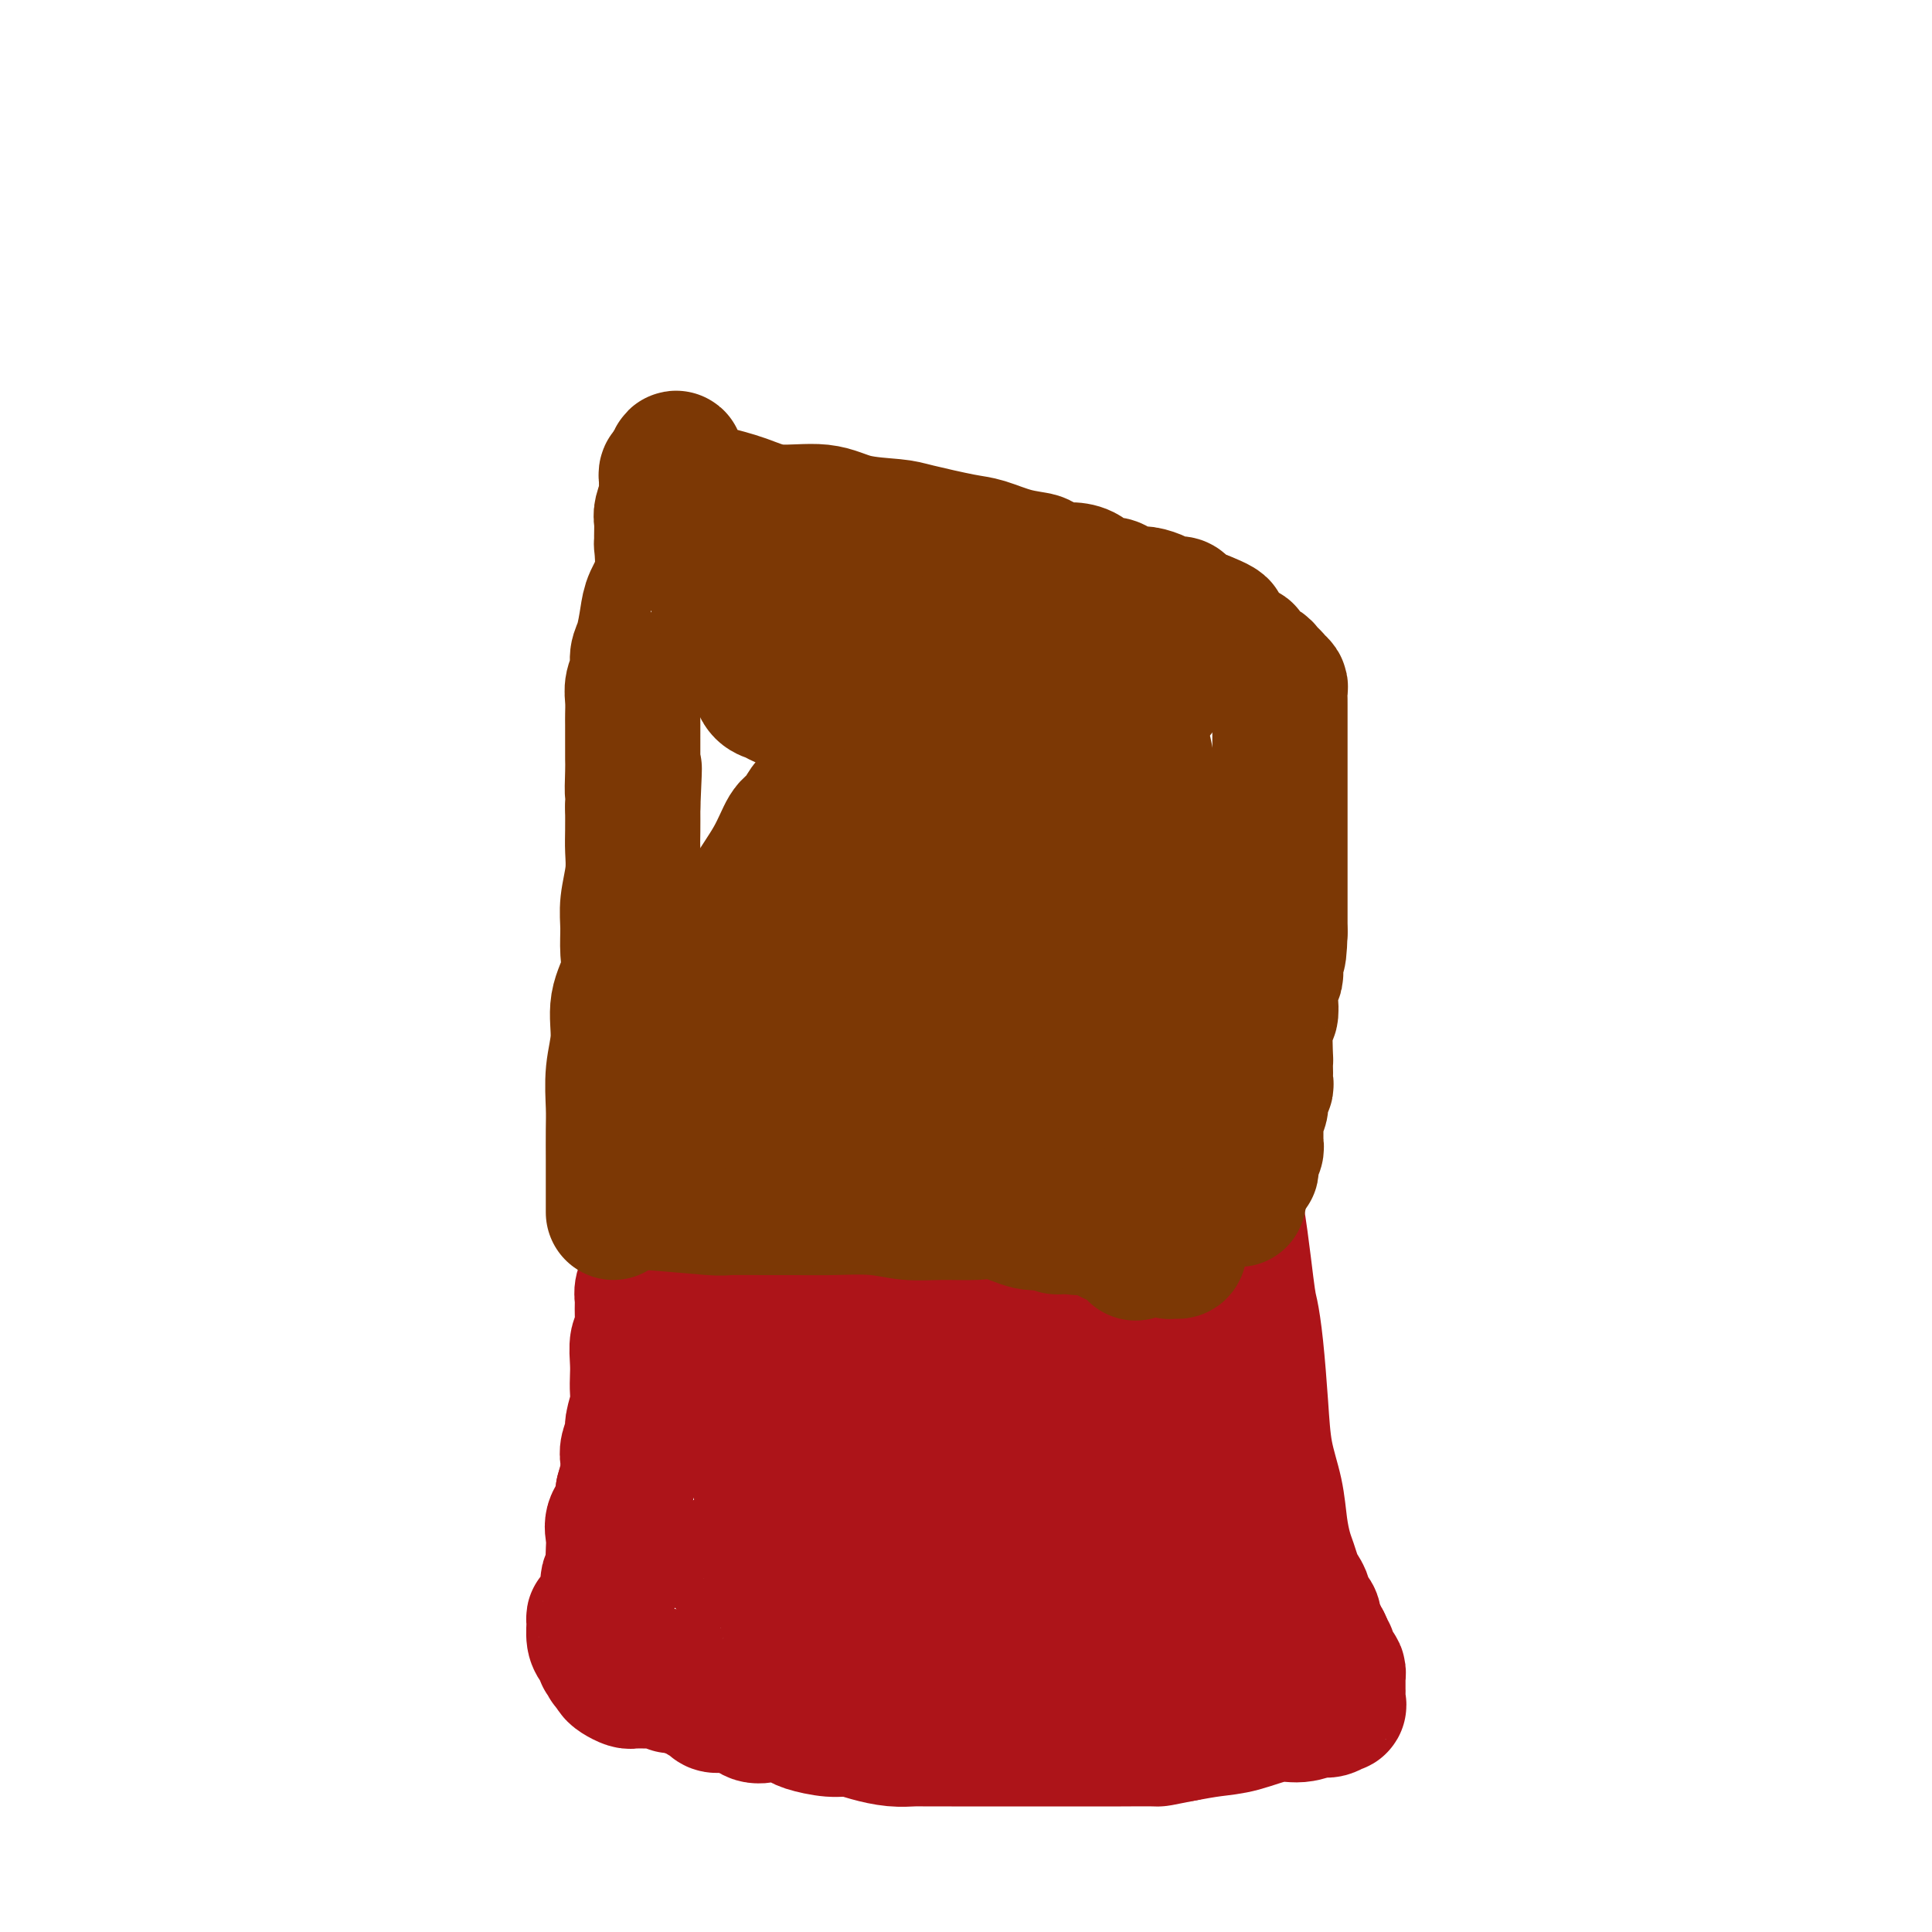 <svg viewBox='0 0 400 400' version='1.1' xmlns='http://www.w3.org/2000/svg' xmlns:xlink='http://www.w3.org/1999/xlink'><g fill='none' stroke='#AD1419' stroke-width='28' stroke-linecap='round' stroke-linejoin='round'><path d='M242,197c0.706,2.758 1.411,5.516 3,11c1.589,5.484 4.061,13.693 5,18c0.939,4.307 0.346,4.712 1,7c0.654,2.288 2.557,6.460 4,13c1.443,6.540 2.427,15.447 3,20c0.573,4.553 0.735,4.754 1,6c0.265,1.246 0.634,3.539 1,7c0.366,3.461 0.728,8.089 1,12c0.272,3.911 0.454,7.106 1,10c0.546,2.894 1.456,5.489 2,8c0.544,2.511 0.723,4.938 1,7c0.277,2.062 0.653,3.760 1,5c0.347,1.240 0.667,2.024 1,3c0.333,0.976 0.680,2.146 1,3c0.320,0.854 0.611,1.394 1,2c0.389,0.606 0.874,1.280 1,2c0.126,0.720 -0.106,1.487 0,2c0.106,0.513 0.549,0.772 1,1c0.451,0.228 0.908,0.426 1,1c0.092,0.574 -0.182,1.525 0,2c0.182,0.475 0.818,0.474 1,1c0.182,0.526 -0.091,1.579 0,2c0.091,0.421 0.545,0.211 1,0'/><path d='M274,340c1.461,3.344 1.113,2.205 1,2c-0.113,-0.205 0.008,0.523 0,1c-0.008,0.477 -0.146,0.704 0,1c0.146,0.296 0.575,0.661 1,1c0.425,0.339 0.846,0.651 1,1c0.154,0.349 0.041,0.736 0,1c-0.041,0.264 -0.012,0.404 0,1c0.012,0.596 0.005,1.647 0,2c-0.005,0.353 -0.008,0.008 0,0c0.008,-0.008 0.026,0.322 0,1c-0.026,0.678 -0.095,1.702 0,2c0.095,0.298 0.356,-0.132 0,0c-0.356,0.132 -1.329,0.827 -2,1c-0.671,0.173 -1.041,-0.175 -2,0c-0.959,0.175 -2.505,0.873 -4,1c-1.495,0.127 -2.937,-0.316 -5,0c-2.063,0.316 -4.748,1.393 -7,2c-2.252,0.607 -4.072,0.745 -6,1c-1.928,0.255 -3.964,0.628 -6,1'/><path d='M245,359c-5.960,1.155 -4.859,1.041 -6,1c-1.141,-0.041 -4.523,-0.011 -7,0c-2.477,0.011 -4.048,0.003 -6,0c-1.952,-0.003 -4.286,-0.001 -6,0c-1.714,0.001 -2.810,0.000 -4,0c-1.190,-0.000 -2.475,-0.000 -4,0c-1.525,0.000 -3.289,-0.000 -5,0c-1.711,0.000 -3.369,0.001 -5,0c-1.631,-0.001 -3.233,-0.003 -5,0c-1.767,0.003 -3.697,0.011 -5,0c-1.303,-0.011 -1.977,-0.041 -3,0c-1.023,0.041 -2.393,0.151 -4,0c-1.607,-0.151 -3.451,-0.565 -5,-1c-1.549,-0.435 -2.802,-0.891 -4,-1c-1.198,-0.109 -2.340,0.128 -4,0c-1.660,-0.128 -3.838,-0.621 -5,-1c-1.162,-0.379 -1.308,-0.645 -2,-1c-0.692,-0.355 -1.929,-0.799 -3,-1c-1.071,-0.201 -1.977,-0.159 -3,0c-1.023,0.159 -2.162,0.436 -3,0c-0.838,-0.436 -1.375,-1.584 -2,-2c-0.625,-0.416 -1.337,-0.100 -2,0c-0.663,0.100 -1.277,-0.016 -2,0c-0.723,0.016 -1.556,0.163 -2,0c-0.444,-0.163 -0.499,-0.635 -1,-1c-0.501,-0.365 -1.447,-0.623 -2,-1c-0.553,-0.377 -0.715,-0.875 -1,-1c-0.285,-0.125 -0.695,0.121 -1,0c-0.305,-0.121 -0.505,-0.610 -1,-1c-0.495,-0.390 -1.284,-0.683 -2,-1c-0.716,-0.317 -1.358,-0.659 -2,-1'/><path d='M139,349c-1.148,-0.423 -2.297,-0.845 -3,-1c-0.703,-0.155 -0.962,-0.041 -1,0c-0.038,0.041 0.144,0.011 0,0c-0.144,-0.011 -0.615,-0.002 -1,0c-0.385,0.002 -0.684,-0.002 -1,0c-0.316,0.002 -0.649,0.012 -1,0c-0.351,-0.012 -0.721,-0.045 -1,0c-0.279,0.045 -0.466,0.167 -1,0c-0.534,-0.167 -1.413,-0.622 -2,-1c-0.587,-0.378 -0.882,-0.679 -1,-1c-0.118,-0.321 -0.059,-0.660 0,-1'/><path d='M127,345c-2.019,-0.777 -1.067,-0.721 -1,-1c0.067,-0.279 -0.752,-0.894 -1,-1c-0.248,-0.106 0.077,0.297 0,0c-0.077,-0.297 -0.554,-1.294 -1,-2c-0.446,-0.706 -0.862,-1.120 -1,-2c-0.138,-0.880 0.002,-2.225 0,-3c-0.002,-0.775 -0.145,-0.980 0,-1c0.145,-0.020 0.578,0.147 1,0c0.422,-0.147 0.831,-0.607 1,-1c0.169,-0.393 0.097,-0.720 0,-1c-0.097,-0.280 -0.218,-0.512 0,-1c0.218,-0.488 0.777,-1.233 1,-2c0.223,-0.767 0.112,-1.556 0,-2c-0.112,-0.444 -0.226,-0.545 0,-1c0.226,-0.455 0.791,-1.266 1,-2c0.209,-0.734 0.064,-1.393 0,-2c-0.064,-0.607 -0.045,-1.163 0,-2c0.045,-0.837 0.115,-1.956 0,-3c-0.115,-1.044 -0.416,-2.012 0,-3c0.416,-0.988 1.547,-1.997 2,-3c0.453,-1.003 0.226,-2.002 0,-3'/><path d='M129,309c1.156,-4.475 1.046,-2.162 1,-2c-0.046,0.162 -0.027,-1.827 0,-3c0.027,-1.173 0.064,-1.528 0,-2c-0.064,-0.472 -0.227,-1.060 0,-2c0.227,-0.940 0.845,-2.233 1,-3c0.155,-0.767 -0.154,-1.008 0,-2c0.154,-0.992 0.772,-2.735 1,-4c0.228,-1.265 0.065,-2.052 0,-3c-0.065,-0.948 -0.032,-2.056 0,-3c0.032,-0.944 0.061,-1.723 0,-3c-0.061,-1.277 -0.214,-3.051 0,-4c0.214,-0.949 0.793,-1.072 1,-2c0.207,-0.928 0.042,-2.661 0,-4c-0.042,-1.339 0.040,-2.284 0,-3c-0.040,-0.716 -0.203,-1.202 0,-2c0.203,-0.798 0.772,-1.908 1,-3c0.228,-1.092 0.116,-2.165 0,-3c-0.116,-0.835 -0.238,-1.431 0,-2c0.238,-0.569 0.834,-1.111 1,-2c0.166,-0.889 -0.097,-2.124 0,-3c0.097,-0.876 0.556,-1.393 1,-2c0.444,-0.607 0.874,-1.303 1,-2c0.126,-0.697 -0.050,-1.394 0,-2c0.050,-0.606 0.327,-1.121 1,-2c0.673,-0.879 1.741,-2.123 2,-3c0.259,-0.877 -0.289,-1.387 0,-2c0.289,-0.613 1.417,-1.330 2,-2c0.583,-0.670 0.620,-1.293 1,-2c0.380,-0.707 1.102,-1.498 2,-2c0.898,-0.502 1.971,-0.715 3,-1c1.029,-0.285 2.015,-0.643 3,-1'/><path d='M151,233c1.477,-0.564 2.171,-0.973 3,-1c0.829,-0.027 1.795,0.330 3,0c1.205,-0.330 2.649,-1.345 4,-2c1.351,-0.655 2.610,-0.948 4,-1c1.390,-0.052 2.910,0.137 4,0c1.090,-0.137 1.751,-0.600 3,-1c1.249,-0.400 3.087,-0.736 5,-1c1.913,-0.264 3.902,-0.456 5,-1c1.098,-0.544 1.305,-1.440 2,-2c0.695,-0.560 1.877,-0.785 3,-1c1.123,-0.215 2.188,-0.420 3,-1c0.812,-0.580 1.373,-1.535 2,-2c0.627,-0.465 1.322,-0.440 2,-1c0.678,-0.560 1.340,-1.704 2,-2c0.660,-0.296 1.317,0.258 2,0c0.683,-0.258 1.391,-1.327 2,-2c0.609,-0.673 1.118,-0.950 2,-1c0.882,-0.050 2.136,0.126 3,0c0.864,-0.126 1.338,-0.555 2,-1c0.662,-0.445 1.513,-0.908 2,-1c0.487,-0.092 0.609,0.187 1,0c0.391,-0.187 1.049,-0.838 2,-1c0.951,-0.162 2.194,0.167 3,0c0.806,-0.167 1.174,-0.830 2,-1c0.826,-0.170 2.108,0.151 3,0c0.892,-0.151 1.394,-0.776 2,-1c0.606,-0.224 1.317,-0.046 2,0c0.683,0.046 1.338,-0.039 2,0c0.662,0.039 1.332,0.203 2,0c0.668,-0.203 1.334,-0.772 2,-1c0.666,-0.228 1.333,-0.114 2,0'/><path d='M232,208c3.450,-0.691 2.077,-0.917 2,-1c-0.077,-0.083 1.144,-0.022 2,0c0.856,0.022 1.347,0.006 2,0c0.653,-0.006 1.469,-0.002 2,0c0.531,0.002 0.776,0.000 1,0c0.224,-0.000 0.427,-0.000 1,0c0.573,0.000 1.515,0.000 2,0c0.485,-0.000 0.512,0.000 1,0c0.488,-0.000 1.435,-0.000 2,0c0.565,0.000 0.748,0.000 1,0c0.252,-0.000 0.575,-0.001 1,0c0.425,0.001 0.954,0.003 1,0c0.046,-0.003 -0.390,-0.011 0,0c0.390,0.011 1.607,0.041 2,0c0.393,-0.041 -0.038,-0.152 0,0c0.038,0.152 0.546,0.566 1,1c0.454,0.434 0.854,0.887 1,1c0.146,0.113 0.039,-0.114 0,0c-0.039,0.114 -0.011,0.569 0,1c0.011,0.431 0.003,0.837 0,1c-0.003,0.163 -0.002,0.081 0,0'/><path d='M151,245c6.683,0.878 13.365,1.756 18,2c4.635,0.244 7.222,-0.145 10,0c2.778,0.145 5.747,0.823 9,1c3.253,0.177 6.789,-0.149 10,0c3.211,0.149 6.096,0.772 9,1c2.904,0.228 5.828,0.061 8,0c2.172,-0.061 3.594,-0.014 5,0c1.406,0.014 2.796,-0.004 4,0c1.204,0.004 2.220,0.030 3,0c0.780,-0.030 1.322,-0.116 2,0c0.678,0.116 1.492,0.435 2,0c0.508,-0.435 0.711,-1.622 1,-2c0.289,-0.378 0.665,0.053 1,0c0.335,-0.053 0.628,-0.591 1,-1c0.372,-0.409 0.822,-0.691 1,-1c0.178,-0.309 0.086,-0.646 0,-1c-0.086,-0.354 -0.164,-0.725 0,-1c0.164,-0.275 0.570,-0.456 1,-1c0.430,-0.544 0.883,-1.452 1,-2c0.117,-0.548 -0.103,-0.734 0,-1c0.103,-0.266 0.528,-0.610 1,-1c0.472,-0.390 0.992,-0.826 1,-1c0.008,-0.174 -0.496,-0.087 -1,0'/><path d='M238,237c0.683,-1.845 -1.108,-0.458 -2,0c-0.892,0.458 -0.884,-0.014 -1,0c-0.116,0.014 -0.357,0.514 -1,1c-0.643,0.486 -1.689,0.959 -2,1c-0.311,0.041 0.113,-0.351 0,0c-0.113,0.351 -0.762,1.445 -1,2c-0.238,0.555 -0.064,0.570 0,1c0.064,0.430 0.017,1.274 0,2c-0.017,0.726 -0.005,1.335 0,2c0.005,0.665 0.001,1.387 0,2c-0.001,0.613 -0.000,1.118 0,2c0.000,0.882 0.000,2.142 0,4c-0.000,1.858 -0.001,4.313 0,6c0.001,1.687 0.004,2.605 0,4c-0.004,1.395 -0.015,3.268 0,5c0.015,1.732 0.057,3.324 0,5c-0.057,1.676 -0.211,3.435 0,5c0.211,1.565 0.789,2.937 1,4c0.211,1.063 0.057,1.818 0,3c-0.057,1.182 -0.015,2.793 0,4c0.015,1.207 0.004,2.011 0,3c-0.004,0.989 0.001,2.162 0,3c-0.001,0.838 -0.006,1.342 0,2c0.006,0.658 0.022,1.469 0,2c-0.022,0.531 -0.083,0.782 0,1c0.083,0.218 0.310,0.404 0,-1c-0.310,-1.404 -1.155,-4.397 -2,-10c-0.845,-5.603 -1.689,-13.816 -2,-22c-0.311,-8.184 -0.089,-16.338 0,-22c0.089,-5.662 0.044,-8.831 0,-12'/><path d='M228,234c-0.622,-11.986 -0.177,-8.951 0,-9c0.177,-0.049 0.086,-3.181 0,-5c-0.086,-1.819 -0.167,-2.325 0,-3c0.167,-0.675 0.581,-1.518 1,-2c0.419,-0.482 0.844,-0.604 1,-1c0.156,-0.396 0.042,-1.067 0,-1c-0.042,0.067 -0.013,0.871 0,1c0.013,0.129 0.010,-0.417 0,0c-0.010,0.417 -0.026,1.795 0,3c0.026,1.205 0.095,2.236 0,3c-0.095,0.764 -0.354,1.262 -1,4c-0.646,2.738 -1.679,7.717 -2,10c-0.321,2.283 0.072,1.872 0,3c-0.072,1.128 -0.608,3.797 -1,6c-0.392,2.203 -0.641,3.942 -1,6c-0.359,2.058 -0.826,4.437 -1,7c-0.174,2.563 -0.053,5.310 0,8c0.053,2.690 0.037,5.321 0,8c-0.037,2.679 -0.094,5.404 0,8c0.094,2.596 0.340,5.061 1,7c0.660,1.939 1.735,3.352 2,5c0.265,1.648 -0.281,3.533 0,5c0.281,1.467 1.389,2.518 2,4c0.611,1.482 0.726,3.397 1,5c0.274,1.603 0.707,2.894 1,4c0.293,1.106 0.446,2.026 1,3c0.554,0.974 1.510,2.001 2,3c0.490,0.999 0.513,1.969 1,3c0.487,1.031 1.439,2.124 2,3c0.561,0.876 0.732,1.536 1,2c0.268,0.464 0.634,0.732 1,1'/><path d='M239,325c1.365,2.673 0.776,1.857 1,2c0.224,0.143 1.261,1.246 1,1c-0.261,-0.246 -1.821,-1.841 -3,-3c-1.179,-1.159 -1.976,-1.883 -4,-8c-2.024,-6.117 -5.274,-17.628 -7,-23c-1.726,-5.372 -1.926,-4.603 -2,-7c-0.074,-2.397 -0.021,-7.958 0,-11c0.021,-3.042 0.009,-3.564 0,-5c-0.009,-1.436 -0.017,-3.784 0,-5c0.017,-1.216 0.057,-1.299 0,-2c-0.057,-0.701 -0.210,-2.019 0,-3c0.210,-0.981 0.785,-1.625 1,-2c0.215,-0.375 0.070,-0.482 0,-1c-0.070,-0.518 -0.065,-1.448 0,-2c0.065,-0.552 0.190,-0.726 0,-1c-0.190,-0.274 -0.695,-0.647 -1,-1c-0.305,-0.353 -0.411,-0.686 -1,-1c-0.589,-0.314 -1.660,-0.609 -2,-1c-0.340,-0.391 0.053,-0.877 0,-1c-0.053,-0.123 -0.551,0.119 -1,0c-0.449,-0.119 -0.850,-0.598 -1,-1c-0.150,-0.402 -0.051,-0.726 0,-1c0.051,-0.274 0.052,-0.499 0,-1c-0.052,-0.501 -0.158,-1.279 0,-2c0.158,-0.721 0.581,-1.387 1,-2c0.419,-0.613 0.834,-1.175 1,-2c0.166,-0.825 0.083,-1.912 0,-3'/><path d='M222,239c0.535,-1.887 0.872,-1.603 1,-2c0.128,-0.397 0.045,-1.474 0,-2c-0.045,-0.526 -0.054,-0.502 0,-1c0.054,-0.498 0.169,-1.519 0,-2c-0.169,-0.481 -0.623,-0.423 -1,0c-0.377,0.423 -0.678,1.210 -1,2c-0.322,0.790 -0.666,1.583 -1,2c-0.334,0.417 -0.659,0.458 0,3c0.659,2.542 2.302,7.584 3,10c0.698,2.416 0.451,2.206 2,5c1.549,2.794 4.894,8.593 7,13c2.106,4.407 2.973,7.424 5,11c2.027,3.576 5.212,7.712 7,11c1.788,3.288 2.178,5.727 3,8c0.822,2.273 2.076,4.380 3,6c0.924,1.620 1.517,2.754 2,4c0.483,1.246 0.856,2.603 1,4c0.144,1.397 0.059,2.834 0,4c-0.059,1.166 -0.093,2.061 0,3c0.093,0.939 0.313,1.922 0,3c-0.313,1.078 -1.159,2.252 -3,4c-1.841,1.748 -4.677,4.070 -10,6c-5.323,1.930 -13.131,3.467 -19,4c-5.869,0.533 -9.797,0.063 -14,0c-4.203,-0.063 -8.680,0.280 -12,0c-3.320,-0.280 -5.484,-1.185 -8,-2c-2.516,-0.815 -5.384,-1.542 -8,-2c-2.616,-0.458 -4.980,-0.649 -7,-1c-2.020,-0.351 -3.698,-0.864 -5,-1c-1.302,-0.136 -2.229,0.104 -3,0c-0.771,-0.104 -1.385,-0.552 -2,-1'/><path d='M162,328c-4.925,-0.884 -0.737,0.407 1,1c1.737,0.593 1.023,0.487 3,1c1.977,0.513 6.647,1.644 14,3c7.353,1.356 17.391,2.938 25,4c7.609,1.062 12.790,1.605 17,2c4.210,0.395 7.447,0.642 10,1c2.553,0.358 4.420,0.828 6,1c1.580,0.172 2.872,0.046 4,0c1.128,-0.046 2.092,-0.011 3,0c0.908,0.011 1.760,-0.000 2,0c0.240,0.000 -0.130,0.012 0,0c0.130,-0.012 0.761,-0.048 0,-1c-0.761,-0.952 -2.914,-2.819 -6,-4c-3.086,-1.181 -7.104,-1.674 -14,-3c-6.896,-1.326 -16.670,-3.483 -25,-5c-8.330,-1.517 -15.215,-2.392 -21,-3c-5.785,-0.608 -10.471,-0.947 -14,-1c-3.529,-0.053 -5.900,0.182 -8,0c-2.100,-0.182 -3.929,-0.781 -5,-1c-1.071,-0.219 -1.385,-0.059 -2,0c-0.615,0.059 -1.531,0.016 -2,0c-0.469,-0.016 -0.489,-0.004 0,0c0.489,0.004 1.489,0.001 6,0c4.511,-0.001 12.535,-0.001 23,0c10.465,0.001 23.372,0.002 31,0c7.628,-0.002 9.978,-0.006 12,0c2.022,0.006 3.717,0.022 5,0c1.283,-0.022 2.153,-0.083 3,0c0.847,0.083 1.671,0.309 2,0c0.329,-0.309 0.165,-1.155 0,-2'/><path d='M232,321c12.296,-0.653 2.037,-1.285 -4,-3c-6.037,-1.715 -7.850,-4.512 -12,-7c-4.150,-2.488 -10.635,-4.667 -15,-6c-4.365,-1.333 -6.610,-1.818 -9,-2c-2.390,-0.182 -4.926,-0.059 -7,0c-2.074,0.059 -3.688,0.053 -5,0c-1.312,-0.053 -2.323,-0.153 -3,0c-0.677,0.153 -1.019,0.559 -2,1c-0.981,0.441 -2.601,0.916 -3,1c-0.399,0.084 0.422,-0.225 1,0c0.578,0.225 0.912,0.983 2,1c1.088,0.017 2.928,-0.709 7,-2c4.072,-1.291 10.375,-3.148 15,-5c4.625,-1.852 7.572,-3.700 10,-5c2.428,-1.300 4.337,-2.054 6,-3c1.663,-0.946 3.079,-2.085 4,-3c0.921,-0.915 1.345,-1.607 2,-2c0.655,-0.393 1.539,-0.486 2,-1c0.461,-0.514 0.499,-1.448 1,-2c0.501,-0.552 1.465,-0.723 2,-1c0.535,-0.277 0.640,-0.659 1,-1c0.360,-0.341 0.973,-0.643 1,-1c0.027,-0.357 -0.532,-0.771 -1,-1c-0.468,-0.229 -0.844,-0.272 -2,0c-1.156,0.272 -3.092,0.858 -5,2c-1.908,1.142 -3.787,2.839 -7,5c-3.213,2.161 -7.758,4.785 -12,8c-4.242,3.215 -8.181,7.019 -11,10c-2.819,2.981 -4.520,5.137 -6,7c-1.480,1.863 -2.740,3.431 -4,5'/><path d='M178,316c-3.659,4.157 -2.307,3.549 -2,4c0.307,0.451 -0.432,1.962 -1,3c-0.568,1.038 -0.966,1.602 -1,2c-0.034,0.398 0.295,0.631 0,1c-0.295,0.369 -1.216,0.876 -1,-2c0.216,-2.876 1.567,-9.133 2,-13c0.433,-3.867 -0.054,-5.344 0,-7c0.054,-1.656 0.647,-3.492 1,-5c0.353,-1.508 0.465,-2.687 1,-4c0.535,-1.313 1.491,-2.761 2,-4c0.509,-1.239 0.570,-2.268 1,-3c0.430,-0.732 1.229,-1.166 2,-2c0.771,-0.834 1.515,-2.067 2,-3c0.485,-0.933 0.710,-1.565 1,-2c0.290,-0.435 0.644,-0.671 1,-1c0.356,-0.329 0.713,-0.749 1,-1c0.287,-0.251 0.504,-0.331 1,-1c0.496,-0.669 1.269,-1.925 2,-4c0.731,-2.075 1.418,-4.968 3,-10c1.582,-5.032 4.058,-12.202 6,-17c1.942,-4.798 3.350,-7.223 5,-10c1.650,-2.777 3.542,-5.907 5,-8c1.458,-2.093 2.482,-3.149 3,-4c0.518,-0.851 0.531,-1.496 1,-2c0.469,-0.504 1.396,-0.866 2,-1c0.604,-0.134 0.887,-0.038 1,0c0.113,0.038 0.057,0.019 0,0'/><path d='M216,222c2.041,-2.029 1.145,0.400 1,2c-0.145,1.600 0.463,2.371 0,5c-0.463,2.629 -1.997,7.116 -4,13c-2.003,5.884 -4.476,13.166 -6,19c-1.524,5.834 -2.099,10.221 -3,14c-0.901,3.779 -2.128,6.948 -3,10c-0.872,3.052 -1.388,5.985 -2,8c-0.612,2.015 -1.319,3.112 -2,5c-0.681,1.888 -1.336,4.569 -2,6c-0.664,1.431 -1.336,1.613 -2,2c-0.664,0.387 -1.320,0.979 -2,2c-0.680,1.021 -1.383,2.473 -2,3c-0.617,0.527 -1.147,0.130 -2,0c-0.853,-0.130 -2.029,0.006 -3,0c-0.971,-0.006 -1.738,-0.155 -3,-1c-1.262,-0.845 -3.021,-2.385 -4,-4c-0.979,-1.615 -1.179,-3.306 -2,-5c-0.821,-1.694 -2.262,-3.392 -3,-5c-0.738,-1.608 -0.771,-3.126 -1,-5c-0.229,-1.874 -0.654,-4.105 -1,-6c-0.346,-1.895 -0.613,-3.453 -1,-5c-0.387,-1.547 -0.892,-3.083 -1,-4c-0.108,-0.917 0.182,-1.214 0,-2c-0.182,-0.786 -0.837,-2.062 -1,-3c-0.163,-0.938 0.167,-1.540 0,-2c-0.167,-0.460 -0.832,-0.778 -1,0c-0.168,0.778 0.161,2.652 0,4c-0.161,1.348 -0.813,2.171 -1,3c-0.187,0.829 0.089,1.666 0,3c-0.089,1.334 -0.545,3.167 -1,5'/><path d='M164,284c-0.399,2.940 0.104,3.788 0,5c-0.104,1.212 -0.815,2.786 -1,4c-0.185,1.214 0.156,2.068 0,3c-0.156,0.932 -0.809,1.943 -1,3c-0.191,1.057 0.081,2.159 0,3c-0.081,0.841 -0.516,1.420 -1,2c-0.484,0.580 -1.018,1.160 -1,2c0.018,0.840 0.590,1.940 0,2c-0.590,0.060 -2.340,-0.921 -3,-2c-0.660,-1.079 -0.229,-2.255 0,-3c0.229,-0.745 0.258,-1.060 0,-2c-0.258,-0.940 -0.801,-2.507 -1,-4c-0.199,-1.493 -0.053,-2.914 0,-4c0.053,-1.086 0.014,-1.837 0,-3c-0.014,-1.163 -0.004,-2.738 0,-4c0.004,-1.262 0.001,-2.210 0,-3c-0.001,-0.790 -0.000,-1.420 0,-2c0.000,-0.580 0.000,-1.110 0,-2c-0.000,-0.890 -0.000,-2.141 0,-3c0.000,-0.859 0.001,-1.325 0,-2c-0.001,-0.675 -0.004,-1.558 0,-2c0.004,-0.442 0.015,-0.443 0,-1c-0.015,-0.557 -0.057,-1.668 0,-2c0.057,-0.332 0.211,0.117 0,0c-0.211,-0.117 -0.788,-0.801 -1,0c-0.212,0.801 -0.061,3.086 0,4c0.061,0.914 0.030,0.457 0,0'/></g>
<g fill='none' stroke='#7C3805' stroke-width='28' stroke-linecap='round' stroke-linejoin='round'><path d='M127,251c0.000,-1.431 0.000,-2.862 0,-4c-0.000,-1.138 -0.001,-1.982 0,-3c0.001,-1.018 0.005,-2.209 0,-4c-0.005,-1.791 -0.017,-4.182 0,-6c0.017,-1.818 0.065,-3.062 0,-5c-0.065,-1.938 -0.242,-4.569 0,-7c0.242,-2.431 0.902,-4.663 1,-7c0.098,-2.337 -0.367,-4.780 0,-7c0.367,-2.220 1.566,-4.217 2,-6c0.434,-1.783 0.102,-3.351 0,-5c-0.102,-1.649 0.025,-3.377 0,-5c-0.025,-1.623 -0.203,-3.139 0,-5c0.203,-1.861 0.786,-4.066 1,-6c0.214,-1.934 0.058,-3.598 0,-5c-0.058,-1.402 -0.016,-2.544 0,-4c0.016,-1.456 0.008,-3.228 0,-5'/><path d='M131,167c0.619,-13.753 0.166,-6.136 0,-4c-0.166,2.136 -0.045,-1.208 0,-3c0.045,-1.792 0.012,-2.030 0,-3c-0.012,-0.970 -0.004,-2.671 0,-4c0.004,-1.329 0.005,-2.284 0,-3c-0.005,-0.716 -0.016,-1.192 0,-2c0.016,-0.808 0.060,-1.947 0,-3c-0.060,-1.053 -0.223,-2.021 0,-3c0.223,-0.979 0.832,-1.969 1,-3c0.168,-1.031 -0.105,-2.103 0,-3c0.105,-0.897 0.588,-1.619 1,-3c0.412,-1.381 0.751,-3.423 1,-5c0.249,-1.577 0.406,-2.690 1,-4c0.594,-1.310 1.623,-2.816 2,-5c0.377,-2.184 0.100,-5.045 0,-6c-0.100,-0.955 -0.023,-0.004 0,0c0.023,0.004 -0.008,-0.941 0,-2c0.008,-1.059 0.055,-2.234 0,-3c-0.055,-0.766 -0.211,-1.122 0,-2c0.211,-0.878 0.789,-2.276 1,-3c0.211,-0.724 0.056,-0.772 0,-1c-0.056,-0.228 -0.012,-0.636 0,-1c0.012,-0.364 -0.007,-0.685 0,-1c0.007,-0.315 0.040,-0.623 0,-1c-0.040,-0.377 -0.154,-0.822 0,-1c0.154,-0.178 0.577,-0.089 1,0'/><path d='M139,98c1.475,-6.568 1.161,-0.987 1,1c-0.161,1.987 -0.169,0.380 0,0c0.169,-0.380 0.515,0.466 1,1c0.485,0.534 1.108,0.754 2,1c0.892,0.246 2.055,0.517 4,1c1.945,0.483 4.674,1.176 7,2c2.326,0.824 4.248,1.778 7,2c2.752,0.222 6.333,-0.287 9,0c2.667,0.287 4.420,1.371 7,2c2.580,0.629 5.987,0.802 8,1c2.013,0.198 2.631,0.420 5,1c2.369,0.580 6.489,1.517 9,2c2.511,0.483 3.414,0.512 5,1c1.586,0.488 3.855,1.437 6,2c2.145,0.563 4.164,0.741 5,1c0.836,0.259 0.488,0.599 1,1c0.512,0.401 1.884,0.863 3,1c1.116,0.137 1.974,-0.052 3,0c1.026,0.052 2.218,0.343 3,1c0.782,0.657 1.153,1.678 2,2c0.847,0.322 2.170,-0.055 3,0c0.830,0.055 1.167,0.540 2,1c0.833,0.460 2.164,0.893 3,1c0.836,0.107 1.179,-0.113 2,0c0.821,0.113 2.121,0.560 3,1c0.879,0.440 1.338,0.875 2,1c0.662,0.125 1.528,-0.059 2,0c0.472,0.059 0.550,0.362 1,1c0.450,0.638 1.271,1.611 2,2c0.729,0.389 1.364,0.195 2,0'/><path d='M249,128c7.097,2.742 2.339,2.098 1,2c-1.339,-0.098 0.741,0.350 2,1c1.259,0.650 1.698,1.501 2,2c0.302,0.499 0.465,0.644 1,1c0.535,0.356 1.440,0.921 2,1c0.560,0.079 0.776,-0.329 1,0c0.224,0.329 0.455,1.394 1,2c0.545,0.606 1.403,0.754 2,1c0.597,0.246 0.934,0.591 1,1c0.066,0.409 -0.140,0.882 0,1c0.140,0.118 0.626,-0.119 1,0c0.374,0.119 0.636,0.593 1,1c0.364,0.407 0.830,0.746 1,1c0.170,0.254 0.046,0.422 0,1c-0.046,0.578 -0.012,1.566 0,2c0.012,0.434 0.003,0.316 0,1c-0.003,0.684 -0.001,2.171 0,3c0.001,0.829 0.000,1.000 0,2c-0.000,1.000 -0.000,2.830 0,4c0.000,1.170 0.000,1.680 0,3c-0.000,1.320 -0.000,3.449 0,5c0.000,1.551 0.000,2.525 0,4c-0.000,1.475 -0.000,3.452 0,5c0.000,1.548 0.000,2.669 0,4c-0.000,1.331 -0.000,2.873 0,4c0.000,1.127 0.000,1.838 0,3c-0.000,1.162 -0.000,2.774 0,4c0.000,1.226 0.000,2.064 0,3c-0.000,0.936 -0.000,1.968 0,3'/><path d='M265,193c-0.222,7.889 -0.778,3.611 -1,3c-0.222,-0.611 -0.111,2.446 0,4c0.111,1.554 0.222,1.604 0,2c-0.222,0.396 -0.777,1.138 -1,2c-0.223,0.862 -0.112,1.843 0,3c0.112,1.157 0.226,2.491 0,3c-0.226,0.509 -0.793,0.192 -1,2c-0.207,1.808 -0.054,5.740 0,7c0.054,1.260 0.011,-0.154 0,0c-0.011,0.154 0.012,1.875 0,3c-0.012,1.125 -0.060,1.653 0,2c0.060,0.347 0.226,0.513 0,1c-0.226,0.487 -0.845,1.297 -1,2c-0.155,0.703 0.155,1.301 0,2c-0.155,0.699 -0.774,1.500 -1,2c-0.226,0.500 -0.061,0.698 0,1c0.061,0.302 0.016,0.707 0,1c-0.016,0.293 -0.003,0.473 0,1c0.003,0.527 -0.003,1.399 0,2c0.003,0.601 0.015,0.930 0,1c-0.015,0.070 -0.057,-0.118 0,0c0.057,0.118 0.212,0.544 0,1c-0.212,0.456 -0.792,0.943 -1,1c-0.208,0.057 -0.045,-0.317 0,0c0.045,0.317 -0.026,1.325 0,2c0.026,0.675 0.151,1.016 0,1c-0.151,-0.016 -0.579,-0.389 -1,0c-0.421,0.389 -0.835,1.540 -1,2c-0.165,0.460 -0.083,0.230 0,0'/><path d='M257,244c-1.195,8.052 -0.184,2.682 0,1c0.184,-1.682 -0.460,0.324 -1,1c-0.540,0.676 -0.975,0.023 -1,0c-0.025,-0.023 0.359,0.585 0,1c-0.359,0.415 -1.461,0.637 -2,1c-0.539,0.363 -0.515,0.868 -1,1c-0.485,0.132 -1.480,-0.109 -2,0c-0.520,0.109 -0.566,0.568 -1,1c-0.434,0.432 -1.258,0.837 -2,1c-0.742,0.163 -1.404,0.082 -2,0c-0.596,-0.082 -1.126,-0.167 -2,0c-0.874,0.167 -2.094,0.584 -3,1c-0.906,0.416 -1.500,0.829 -2,1c-0.500,0.171 -0.908,0.099 -1,0c-0.092,-0.099 0.132,-0.226 0,0c-0.132,0.226 -0.621,0.807 -1,1c-0.379,0.193 -0.648,0.000 -1,0c-0.352,-0.000 -0.787,0.192 -1,0c-0.213,-0.192 -0.204,-0.769 0,-1c0.204,-0.231 0.602,-0.115 1,0'/><path d='M235,253c-1.857,-0.143 -0.500,-1.500 0,-2c0.500,-0.500 0.143,-0.143 0,0c-0.143,0.143 -0.071,0.071 0,0'/><path d='M130,249c0.831,-0.113 1.662,-0.227 5,0c3.338,0.227 9.183,0.793 12,1c2.817,0.207 2.608,0.054 4,0c1.392,-0.054 4.386,-0.011 7,0c2.614,0.011 4.846,-0.011 7,0c2.154,0.011 4.228,0.056 7,0c2.772,-0.056 6.241,-0.213 9,0c2.759,0.213 4.808,0.797 7,1c2.192,0.203 4.528,0.025 7,0c2.472,-0.025 5.081,0.102 7,0c1.919,-0.102 3.147,-0.433 5,0c1.853,0.433 4.330,1.631 6,2c1.670,0.369 2.534,-0.090 4,0c1.466,0.090 3.533,0.728 5,1c1.467,0.272 2.333,0.178 3,0c0.667,-0.178 1.133,-0.441 2,0c0.867,0.441 2.134,1.586 3,2c0.866,0.414 1.332,0.097 2,0c0.668,-0.097 1.540,0.026 2,0c0.460,-0.026 0.508,-0.199 1,0c0.492,0.199 1.426,0.771 2,1c0.574,0.229 0.787,0.114 1,0'/><path d='M238,257c4.995,0.863 1.982,0.021 1,0c-0.982,-0.021 0.066,0.780 1,1c0.934,0.220 1.754,-0.140 2,0c0.246,0.140 -0.081,0.780 0,1c0.081,0.220 0.572,0.020 1,0c0.428,-0.020 0.795,0.139 1,0c0.205,-0.139 0.247,-0.576 0,-1c-0.247,-0.424 -0.785,-0.835 -1,-1c-0.215,-0.165 -0.108,-0.082 0,0'/><path d='M237,156c0.334,1.632 0.667,3.264 1,6c0.333,2.736 0.665,6.576 1,10c0.335,3.424 0.671,6.432 1,10c0.329,3.568 0.650,7.697 1,11c0.350,3.303 0.729,5.782 1,9c0.271,3.218 0.433,7.176 0,10c-0.433,2.824 -1.460,4.513 -2,7c-0.540,2.487 -0.594,5.773 -1,8c-0.406,2.227 -1.166,3.397 -2,5c-0.834,1.603 -1.744,3.641 -2,5c-0.256,1.359 0.142,2.041 0,3c-0.142,0.959 -0.823,2.196 -1,3c-0.177,0.804 0.149,1.173 0,2c-0.149,0.827 -0.772,2.110 -1,3c-0.228,0.890 -0.062,1.385 0,2c0.062,0.615 0.020,1.348 0,2c-0.020,0.652 -0.016,1.222 0,2c0.016,0.778 0.046,1.765 0,2c-0.046,0.235 -0.166,-0.283 0,0c0.166,0.283 0.619,1.367 1,2c0.381,0.633 0.691,0.817 1,1'/><path d='M235,259c0.284,1.326 -0.007,-0.858 0,-2c0.007,-1.142 0.311,-1.242 0,-2c-0.311,-0.758 -1.239,-2.173 -2,-4c-0.761,-1.827 -1.357,-4.066 -2,-7c-0.643,-2.934 -1.335,-6.562 -2,-10c-0.665,-3.438 -1.303,-6.686 -2,-9c-0.697,-2.314 -1.452,-3.693 -2,-8c-0.548,-4.307 -0.890,-11.540 -1,-16c-0.110,-4.460 0.013,-6.146 0,-8c-0.013,-1.854 -0.162,-3.875 0,-6c0.162,-2.125 0.636,-4.355 1,-6c0.364,-1.645 0.618,-2.707 1,-4c0.382,-1.293 0.890,-2.818 1,-4c0.110,-1.182 -0.179,-2.020 0,-3c0.179,-0.980 0.826,-2.102 1,-3c0.174,-0.898 -0.127,-1.574 0,-2c0.127,-0.426 0.680,-0.603 1,-1c0.320,-0.397 0.408,-1.013 0,-1c-0.408,0.013 -1.311,0.654 -2,3c-0.689,2.346 -1.165,6.398 -2,12c-0.835,5.602 -2.027,12.755 -3,19c-0.973,6.245 -1.725,11.581 -2,16c-0.275,4.419 -0.074,7.921 0,11c0.074,3.079 0.020,5.734 0,8c-0.020,2.266 -0.005,4.144 0,6c0.005,1.856 0.001,3.692 0,5c-0.001,1.308 -0.000,2.088 0,3c0.000,0.912 0.000,1.956 0,3'/><path d='M220,249c0.003,5.973 0.012,2.905 0,2c-0.012,-0.905 -0.045,0.354 0,1c0.045,0.646 0.167,0.678 0,1c-0.167,0.322 -0.622,0.932 -1,1c-0.378,0.068 -0.679,-0.407 -1,-1c-0.321,-0.593 -0.661,-1.303 -1,-2c-0.339,-0.697 -0.677,-1.382 -1,-3c-0.323,-1.618 -0.631,-4.171 -1,-7c-0.369,-2.829 -0.800,-5.934 -1,-10c-0.200,-4.066 -0.169,-9.094 0,-14c0.169,-4.906 0.476,-9.692 1,-13c0.524,-3.308 1.264,-5.138 2,-9c0.736,-3.862 1.467,-9.756 2,-13c0.533,-3.244 0.868,-3.837 1,-5c0.132,-1.163 0.060,-2.896 0,-4c-0.060,-1.104 -0.110,-1.580 0,-3c0.110,-1.420 0.379,-3.785 0,-5c-0.379,-1.215 -1.407,-1.281 -2,-2c-0.593,-0.719 -0.752,-2.092 -1,-3c-0.248,-0.908 -0.584,-1.352 -1,-2c-0.416,-0.648 -0.910,-1.502 -1,-2c-0.090,-0.498 0.225,-0.642 0,-1c-0.225,-0.358 -0.988,-0.931 -1,-1c-0.012,-0.069 0.728,0.366 1,1c0.272,0.634 0.078,1.467 0,2c-0.078,0.533 -0.039,0.767 0,1'/><path d='M215,158c-0.773,-0.726 -0.207,0.958 0,2c0.207,1.042 0.055,1.441 0,2c-0.055,0.559 -0.015,1.276 0,2c0.015,0.724 0.003,1.454 0,2c-0.003,0.546 0.003,0.909 0,2c-0.003,1.091 -0.016,2.909 0,4c0.016,1.091 0.061,1.453 0,5c-0.061,3.547 -0.226,10.279 0,13c0.226,2.721 0.845,1.431 1,2c0.155,0.569 -0.155,2.998 0,5c0.155,2.002 0.773,3.577 1,5c0.227,1.423 0.063,2.692 0,4c-0.063,1.308 -0.025,2.653 0,4c0.025,1.347 0.037,2.697 0,4c-0.037,1.303 -0.122,2.561 0,4c0.122,1.439 0.450,3.061 0,4c-0.450,0.939 -1.678,1.196 -2,2c-0.322,0.804 0.264,2.154 0,3c-0.264,0.846 -1.376,1.186 -2,2c-0.624,0.814 -0.759,2.101 -1,3c-0.241,0.899 -0.589,1.411 -1,2c-0.411,0.589 -0.885,1.256 -1,2c-0.115,0.744 0.128,1.565 0,2c-0.128,0.435 -0.626,0.483 -1,1c-0.374,0.517 -0.625,1.503 -1,2c-0.375,0.497 -0.874,0.504 -1,1c-0.126,0.496 0.120,1.480 0,2c-0.120,0.520 -0.606,0.577 -1,0c-0.394,-0.577 -0.697,-1.789 -1,-3'/><path d='M205,241c-1.857,2.476 -0.499,-0.834 0,-3c0.499,-2.166 0.138,-3.188 0,-5c-0.138,-1.812 -0.054,-4.416 0,-8c0.054,-3.584 0.079,-8.150 0,-12c-0.079,-3.850 -0.260,-6.986 0,-10c0.260,-3.014 0.962,-5.906 1,-8c0.038,-2.094 -0.590,-3.390 0,-7c0.590,-3.610 2.396,-9.532 3,-12c0.604,-2.468 0.006,-1.480 0,-2c-0.006,-0.520 0.581,-2.548 1,-4c0.419,-1.452 0.672,-2.327 1,-3c0.328,-0.673 0.733,-1.144 1,-2c0.267,-0.856 0.397,-2.099 1,-3c0.603,-0.901 1.678,-1.461 2,-2c0.322,-0.539 -0.110,-1.058 0,-2c0.110,-0.942 0.763,-2.307 1,-3c0.237,-0.693 0.060,-0.714 0,-1c-0.060,-0.286 -0.001,-0.835 0,-1c0.001,-0.165 -0.054,0.056 0,0c0.054,-0.056 0.218,-0.389 0,0c-0.218,0.389 -0.818,1.501 -1,2c-0.182,0.499 0.056,0.385 0,1c-0.056,0.615 -0.404,1.958 -1,3c-0.596,1.042 -1.441,1.784 -2,3c-0.559,1.216 -0.832,2.906 -1,5c-0.168,2.094 -0.231,4.592 -1,7c-0.769,2.408 -2.246,4.725 -3,7c-0.754,2.275 -0.787,4.507 -1,7c-0.213,2.493 -0.607,5.246 -1,8'/><path d='M205,196c-2.106,7.348 -1.871,5.217 -2,6c-0.129,0.783 -0.624,4.479 -1,7c-0.376,2.521 -0.635,3.868 -1,5c-0.365,1.132 -0.836,2.047 -1,3c-0.164,0.953 -0.019,1.942 0,3c0.019,1.058 -0.086,2.186 0,3c0.086,0.814 0.364,1.314 0,2c-0.364,0.686 -1.369,1.559 -2,2c-0.631,0.441 -0.888,0.449 -1,0c-0.112,-0.449 -0.079,-1.356 0,-2c0.079,-0.644 0.204,-1.026 0,-2c-0.204,-0.974 -0.739,-2.540 -1,-4c-0.261,-1.460 -0.250,-2.815 0,-5c0.250,-2.185 0.739,-5.200 1,-8c0.261,-2.800 0.294,-5.384 1,-9c0.706,-3.616 2.087,-8.263 4,-13c1.913,-4.737 4.360,-9.562 7,-14c2.640,-4.438 5.474,-8.487 8,-12c2.526,-3.513 4.745,-6.489 7,-9c2.255,-2.511 4.545,-4.557 6,-6c1.455,-1.443 2.074,-2.282 3,-3c0.926,-0.718 2.160,-1.316 3,-2c0.840,-0.684 1.287,-1.453 2,-2c0.713,-0.547 1.694,-0.873 2,-1c0.306,-0.127 -0.062,-0.055 0,0c0.062,0.055 0.555,0.092 1,0c0.445,-0.092 0.841,-0.312 1,0c0.159,0.312 0.079,1.156 0,2'/><path d='M242,137c0.661,0.346 0.314,0.711 0,1c-0.314,0.289 -0.594,0.503 -1,1c-0.406,0.497 -0.936,1.276 -1,2c-0.064,0.724 0.338,1.393 0,2c-0.338,0.607 -1.418,1.151 -2,2c-0.582,0.849 -0.667,2.003 -1,3c-0.333,0.997 -0.913,1.838 -1,2c-0.087,0.162 0.319,-0.354 -2,1c-2.319,1.354 -7.365,4.577 -10,6c-2.635,1.423 -2.860,1.045 -5,1c-2.140,-0.045 -6.196,0.241 -10,0c-3.804,-0.241 -7.358,-1.010 -11,-2c-3.642,-0.990 -7.374,-2.202 -11,-3c-3.626,-0.798 -7.145,-1.184 -10,-2c-2.855,-0.816 -5.045,-2.063 -7,-3c-1.955,-0.937 -3.677,-1.565 -5,-2c-1.323,-0.435 -2.249,-0.679 -3,-1c-0.751,-0.321 -1.326,-0.721 -2,-1c-0.674,-0.279 -1.447,-0.438 -2,-1c-0.553,-0.562 -0.887,-1.527 -1,-2c-0.113,-0.473 -0.003,-0.455 0,-1c0.003,-0.545 -0.099,-1.651 0,-2c0.099,-0.349 0.399,0.061 1,0c0.601,-0.061 1.504,-0.594 2,-1c0.496,-0.406 0.587,-0.686 1,-1c0.413,-0.314 1.150,-0.661 2,-1c0.850,-0.339 1.814,-0.668 3,-1c1.186,-0.332 2.593,-0.666 4,-1'/><path d='M170,133c2.605,-0.622 4.117,-0.177 6,0c1.883,0.177 4.136,0.085 6,0c1.864,-0.085 3.339,-0.163 5,0c1.661,0.163 3.509,0.568 5,1c1.491,0.432 2.625,0.893 4,1c1.375,0.107 2.991,-0.139 4,0c1.009,0.139 1.411,0.665 2,1c0.589,0.335 1.364,0.481 3,1c1.636,0.519 4.132,1.410 5,2c0.868,0.590 0.109,0.877 0,1c-0.109,0.123 0.432,0.081 1,0c0.568,-0.081 1.163,-0.202 1,0c-0.163,0.202 -1.082,0.728 -2,1c-0.918,0.272 -1.833,0.290 -3,0c-1.167,-0.290 -2.587,-0.888 -5,-1c-2.413,-0.112 -5.821,0.263 -9,0c-3.179,-0.263 -6.129,-1.165 -9,-2c-2.871,-0.835 -5.664,-1.604 -8,-2c-2.336,-0.396 -4.215,-0.421 -6,-1c-1.785,-0.579 -3.475,-1.713 -5,-2c-1.525,-0.287 -2.884,0.273 -4,0c-1.116,-0.273 -1.987,-1.379 -3,-2c-1.013,-0.621 -2.166,-0.758 -3,-1c-0.834,-0.242 -1.348,-0.590 -2,-1c-0.652,-0.410 -1.443,-0.883 -2,-1c-0.557,-0.117 -0.881,0.122 -1,0c-0.119,-0.122 -0.034,-0.606 0,-1c0.034,-0.394 0.017,-0.697 0,-1'/><path d='M150,126c-1.365,-1.088 0.724,-0.306 2,0c1.276,0.306 1.740,0.138 3,0c1.260,-0.138 3.317,-0.244 5,0c1.683,0.244 2.993,0.840 4,1c1.007,0.160 1.712,-0.116 3,0c1.288,0.116 3.159,0.625 5,1c1.841,0.375 3.652,0.616 5,1c1.348,0.384 2.235,0.910 5,2c2.765,1.090 7.410,2.745 10,4c2.590,1.255 3.126,2.109 4,3c0.874,0.891 2.086,1.819 3,3c0.914,1.181 1.529,2.617 2,4c0.471,1.383 0.799,2.714 1,5c0.201,2.286 0.277,5.525 0,9c-0.277,3.475 -0.906,7.184 -2,11c-1.094,3.816 -2.654,7.740 -4,11c-1.346,3.260 -2.478,5.857 -4,9c-1.522,3.143 -3.434,6.832 -5,10c-1.566,3.168 -2.786,5.814 -4,9c-1.214,3.186 -2.420,6.911 -3,10c-0.580,3.089 -0.533,5.541 -1,8c-0.467,2.459 -1.449,4.923 -2,7c-0.551,2.077 -0.672,3.765 -1,5c-0.328,1.235 -0.862,2.016 -1,3c-0.138,0.984 0.120,2.170 0,3c-0.120,0.830 -0.620,1.305 -1,2c-0.380,0.695 -0.641,1.610 -1,2c-0.359,0.390 -0.817,0.254 -1,-1c-0.183,-1.254 -0.092,-3.627 0,-6'/><path d='M172,242c-0.048,-0.967 0.332,0.114 2,-5c1.668,-5.114 4.622,-16.423 7,-24c2.378,-7.577 4.178,-11.423 6,-16c1.822,-4.577 3.665,-9.885 5,-14c1.335,-4.115 2.163,-7.036 3,-10c0.837,-2.964 1.684,-5.972 2,-8c0.316,-2.028 0.100,-3.076 0,-4c-0.100,-0.924 -0.085,-1.724 0,-3c0.085,-1.276 0.241,-3.027 0,-4c-0.241,-0.973 -0.878,-1.167 -1,-1c-0.122,0.167 0.273,0.695 0,1c-0.273,0.305 -1.212,0.388 -2,1c-0.788,0.612 -1.424,1.753 -2,3c-0.576,1.247 -1.091,2.600 -2,5c-0.909,2.400 -2.212,5.847 -3,9c-0.788,3.153 -1.061,6.012 -2,9c-0.939,2.988 -2.545,6.104 -3,9c-0.455,2.896 0.241,5.573 0,8c-0.241,2.427 -1.420,4.604 -2,7c-0.580,2.396 -0.560,5.012 -1,7c-0.440,1.988 -1.339,3.348 -2,5c-0.661,1.652 -1.083,3.595 -2,5c-0.917,1.405 -2.328,2.272 -3,3c-0.672,0.728 -0.604,1.317 -1,2c-0.396,0.683 -1.257,1.460 -2,2c-0.743,0.540 -1.368,0.844 -2,1c-0.632,0.156 -1.273,0.166 -2,0c-0.727,-0.166 -1.542,-0.506 -2,-1c-0.458,-0.494 -0.559,-1.141 -1,-2c-0.441,-0.859 -1.220,-1.929 -2,-3'/><path d='M160,224c-0.782,-1.392 -0.236,-1.870 0,-3c0.236,-1.130 0.161,-2.910 0,-5c-0.161,-2.090 -0.408,-4.491 0,-7c0.408,-2.509 1.472,-5.126 2,-8c0.528,-2.874 0.520,-6.006 1,-9c0.480,-2.994 1.449,-5.852 2,-8c0.551,-2.148 0.683,-3.586 1,-5c0.317,-1.414 0.819,-2.802 1,-4c0.181,-1.198 0.043,-2.205 0,-3c-0.043,-0.795 0.011,-1.376 0,-2c-0.011,-0.624 -0.087,-1.289 0,-2c0.087,-0.711 0.337,-1.467 0,-1c-0.337,0.467 -1.262,2.157 -2,3c-0.738,0.843 -1.289,0.840 -2,2c-0.711,1.160 -1.580,3.485 -3,6c-1.420,2.515 -3.389,5.222 -5,8c-1.611,2.778 -2.862,5.629 -4,8c-1.138,2.371 -2.161,4.262 -3,6c-0.839,1.738 -1.493,3.322 -2,5c-0.507,1.678 -0.868,3.451 -1,5c-0.132,1.549 -0.035,2.876 0,4c0.035,1.124 0.009,2.045 0,3c-0.009,0.955 -0.002,1.943 0,3c0.002,1.057 -0.000,2.183 0,3c0.000,0.817 0.003,1.327 0,2c-0.003,0.673 -0.011,1.510 0,2c0.011,0.490 0.041,0.632 0,1c-0.041,0.368 -0.155,0.962 0,1c0.155,0.038 0.577,-0.481 1,-1'/></g>
</svg>